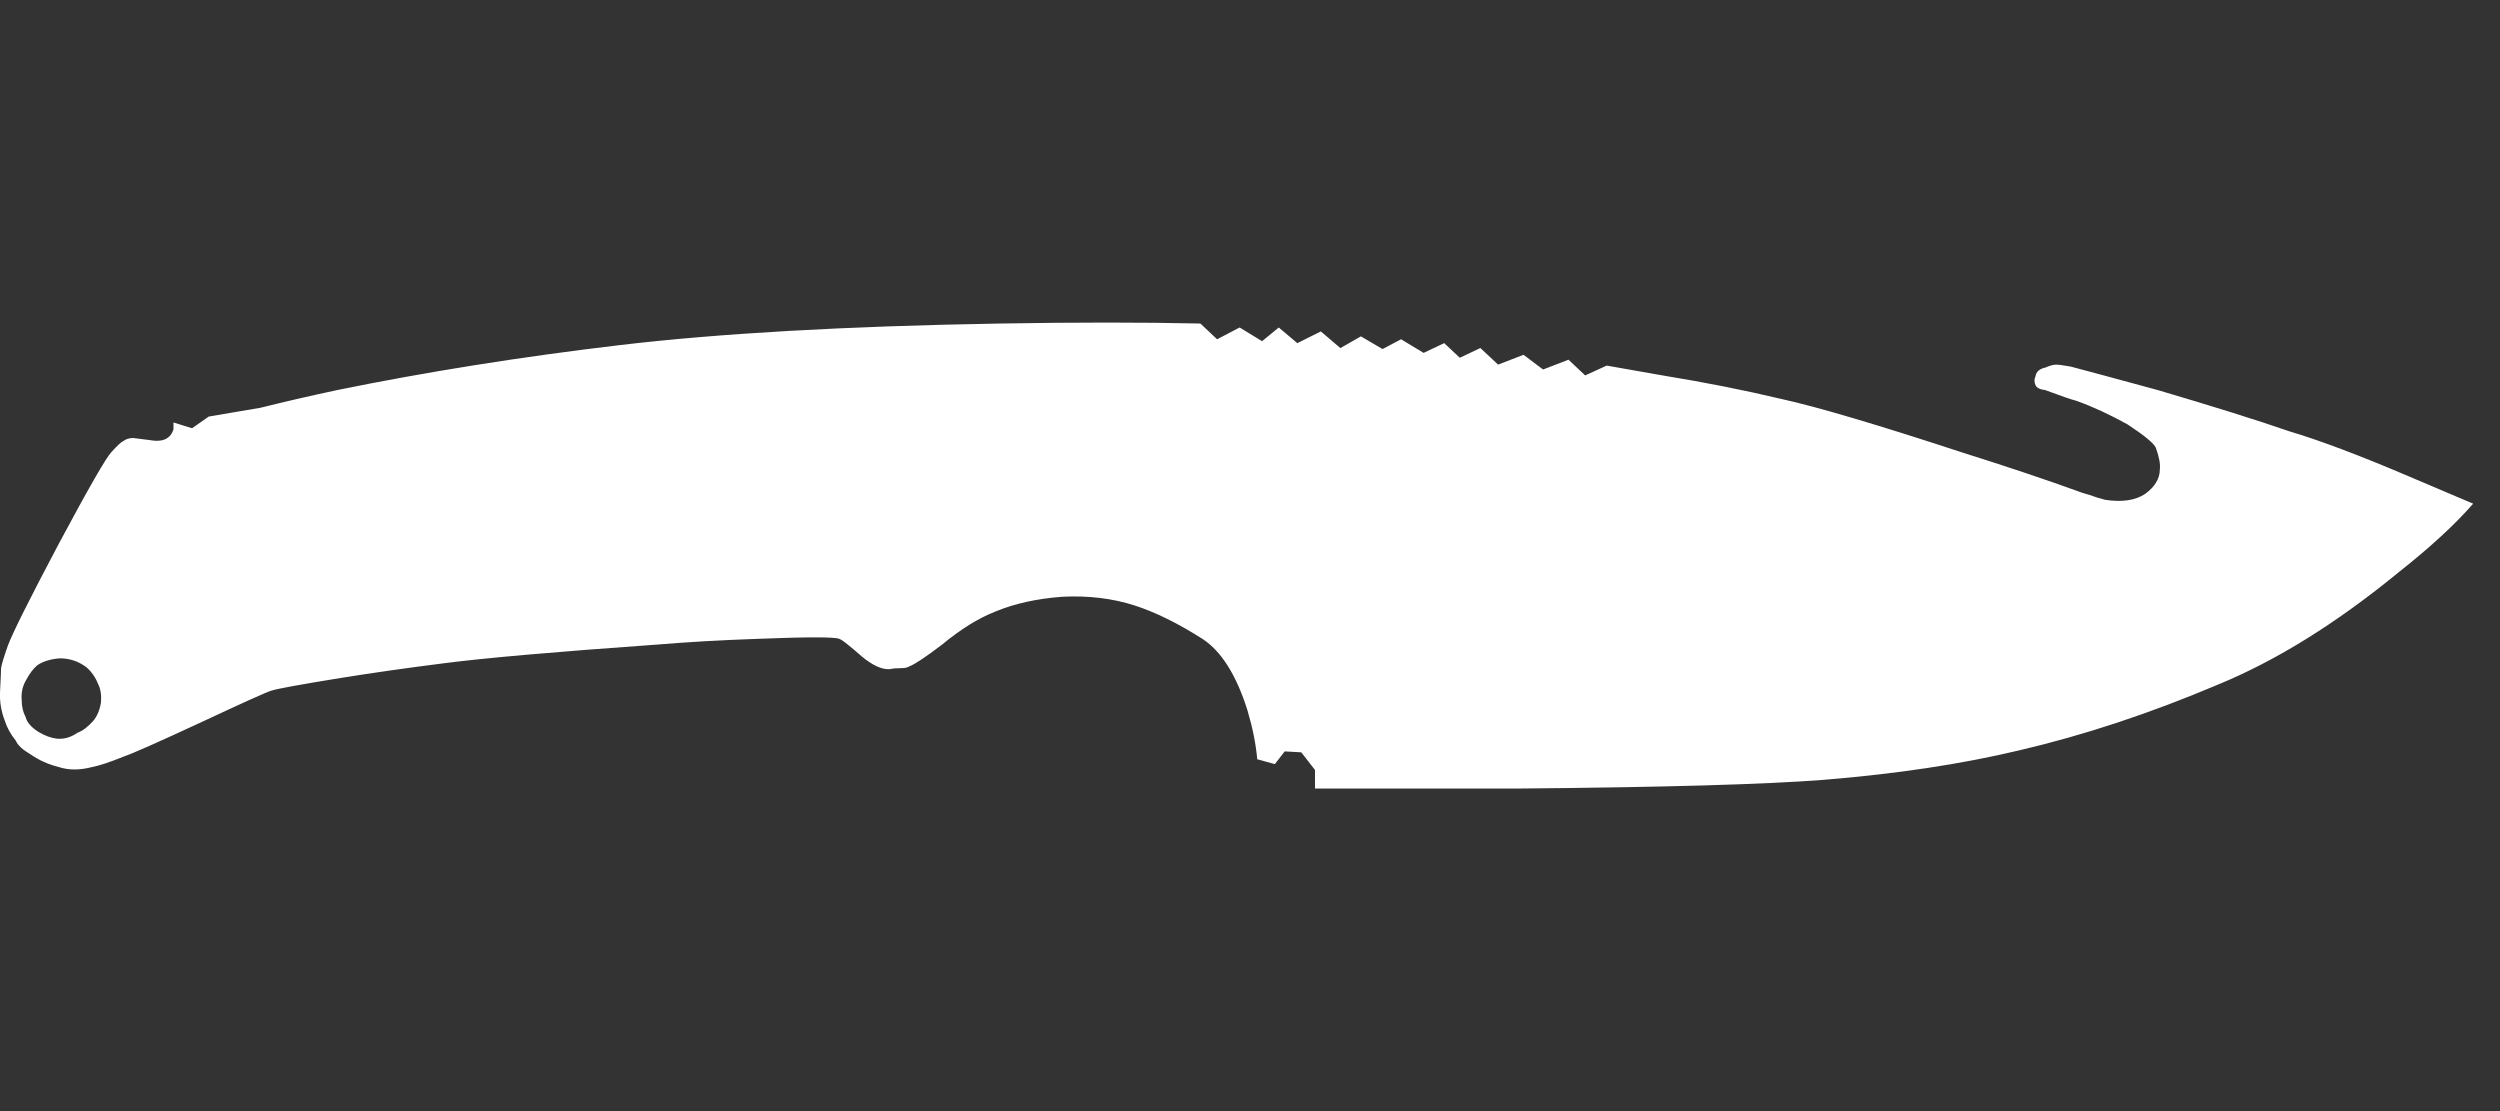 <?xml version="1.0" encoding="utf-8"?>
<!-- Generator: Adobe Illustrator 16.0.0, SVG Export Plug-In . SVG Version: 6.00 Build 0)  -->
<!DOCTYPE svg PUBLIC "-//W3C//DTD SVG 1.1//EN" "http://www.w3.org/Graphics/SVG/1.1/DTD/svg11.dtd">
<svg version="1.1" xmlns="http://www.w3.org/2000/svg" xmlns:xlink="http://www.w3.org/1999/xlink" x="0px" y="0px" width="72px"
	 height="32px" viewBox="0 0 72 32" enable-background="new 0 0 72 32" xml:space="preserve">
<rect x="0" y="0" width="72" height="32" fill="#333333" stroke="none"/>
<g id="Selected_Items">
	<g>
		<g id="Selected_Items_65_">
			<path fill-rule="evenodd" clip-rule="evenodd" fill="#FFFFFF" d="M2.485,19.214c-0.226-0.169-0.479-0.254-0.761-0.254
				c-0.263,0.02-0.479,0.084-0.648,0.198c-0.114,0.093-0.228,0.244-0.338,0.452c-0.094,0.167-0.131,0.355-0.113,0.563
				c0,0.17,0.036,0.331,0.113,0.479c0.037,0.15,0.159,0.292,0.365,0.424c0.188,0.113,0.367,0.179,0.537,0.198
				c0.205,0.018,0.403-0.039,0.591-0.17c0.149-0.056,0.3-0.168,0.45-0.338c0.113-0.132,0.191-0.311,0.227-0.536
				c0.018-0.208-0.008-0.386-0.085-0.535C2.749,19.505,2.636,19.345,2.485,19.214z M71.227,14.506
				c-0.527,0.603-1.24,1.26-2.143,1.973c-1.787,1.466-3.524,2.547-5.217,3.242c-1.953,0.827-3.861,1.458-5.722,1.891
				c-1.655,0.395-3.525,0.676-5.61,0.846c-1.656,0.131-4.598,0.216-8.826,0.252h-5.837v-0.534l-0.395-0.509l-0.478-0.027
				l-0.284,0.367l-0.507-0.141c-0.037-0.432-0.131-0.903-0.282-1.411c-0.319-1.013-0.751-1.701-1.298-2.057
				c-0.713-0.453-1.362-0.771-1.946-0.959c-0.638-0.206-1.334-0.29-2.084-0.253c-0.734,0.055-1.373,0.196-1.918,0.421
				c-0.49,0.189-1.006,0.509-1.551,0.959c-0.469,0.357-0.78,0.564-0.93,0.62c-0.057,0.036-0.132,0.056-0.227,0.056
				c-0.15,0-0.263,0.009-0.337,0.029c-0.227,0.02-0.499-0.103-0.819-0.368c-0.169-0.15-0.291-0.252-0.365-0.309
				c-0.134-0.113-0.228-0.18-0.283-0.196c-0.131-0.056-0.912-0.056-2.34,0c-1.071,0.037-2.049,0.094-2.934,0.168
				c-2.931,0.208-4.971,0.387-6.118,0.537c-1.033,0.131-2.021,0.271-2.961,0.422c-1.165,0.189-1.832,0.31-2.001,0.366
				c-0.132,0.038-0.799,0.338-2.003,0.902c-1.258,0.583-2,0.913-2.226,0.987c-0.415,0.169-0.725,0.272-0.933,0.311
				c-0.355,0.093-0.674,0.093-0.958,0c-0.3-0.075-0.573-0.197-0.818-0.368c-0.225-0.131-0.366-0.262-0.422-0.393
				c-0.15-0.188-0.255-0.378-0.312-0.565c-0.111-0.283-0.159-0.573-0.139-0.875c0.018-0.358,0.028-0.574,0.028-0.649
				c0.017-0.112,0.084-0.329,0.196-0.648c0.133-0.357,0.62-1.335,1.466-2.932c0.865-1.617,1.374-2.501,1.524-2.651
				C3.387,12.824,3.5,12.72,3.557,12.7c0.075-0.057,0.169-0.085,0.282-0.085c0.018,0,0.168,0.02,0.451,0.057
				c0.207,0.038,0.366,0.028,0.48-0.028c0.112-0.055,0.187-0.15,0.226-0.281v-0.196l0.535,0.167l0.48-0.337l1.494-0.254
				c0.677-0.169,1.409-0.339,2.198-0.507c2.576-0.526,5.292-0.958,8.149-1.297c2.857-0.338,6.503-0.546,10.94-0.621
				c2.199-0.037,4.126-0.037,5.779,0l0.481,0.453l0.649-0.339l0.646,0.394l0.481-0.394l0.535,0.451l0.677-0.338l0.563,0.48
				l0.591-0.338l0.622,0.366l0.535-0.282L41,10.163l0.593-0.281l0.45,0.422l0.592-0.281l0.51,0.478l0.733-0.283l0.563,0.424
				l0.731-0.283l0.481,0.453l0.62-0.283l1.606,0.283c1.26,0.206,2.397,0.433,3.414,0.676c1.033,0.226,2.78,0.743,5.243,1.551
				c1.259,0.396,2.407,0.78,3.441,1.156l0.195,0.057c0.152,0.057,0.302,0.103,0.453,0.142c0.49,0.075,0.874,0.018,1.156-0.17
				c0.281-0.206,0.422-0.441,0.422-0.703c0.02-0.151-0.019-0.36-0.114-0.623c-0.056-0.131-0.329-0.355-0.816-0.675
				c-0.509-0.282-0.996-0.509-1.468-0.678c-0.148-0.037-0.45-0.142-0.902-0.31c-0.15-0.018-0.245-0.065-0.281-0.142
				c-0.039-0.095-0.039-0.179,0-0.253c0.019-0.132,0.113-0.217,0.281-0.253c0.132-0.057,0.236-0.085,0.311-0.085
				c0.076,0,0.216,0.02,0.424,0.056c0.225,0.058,1.062,0.283,2.509,0.677c1.597,0.471,2.856,0.865,3.778,1.184
				c0.882,0.263,2.03,0.694,3.441,1.297C70.08,14.018,70.7,14.28,71.227,14.506z"/>
		</g>
	</g>
</g>
<g id="guides">
</g>
</svg>

